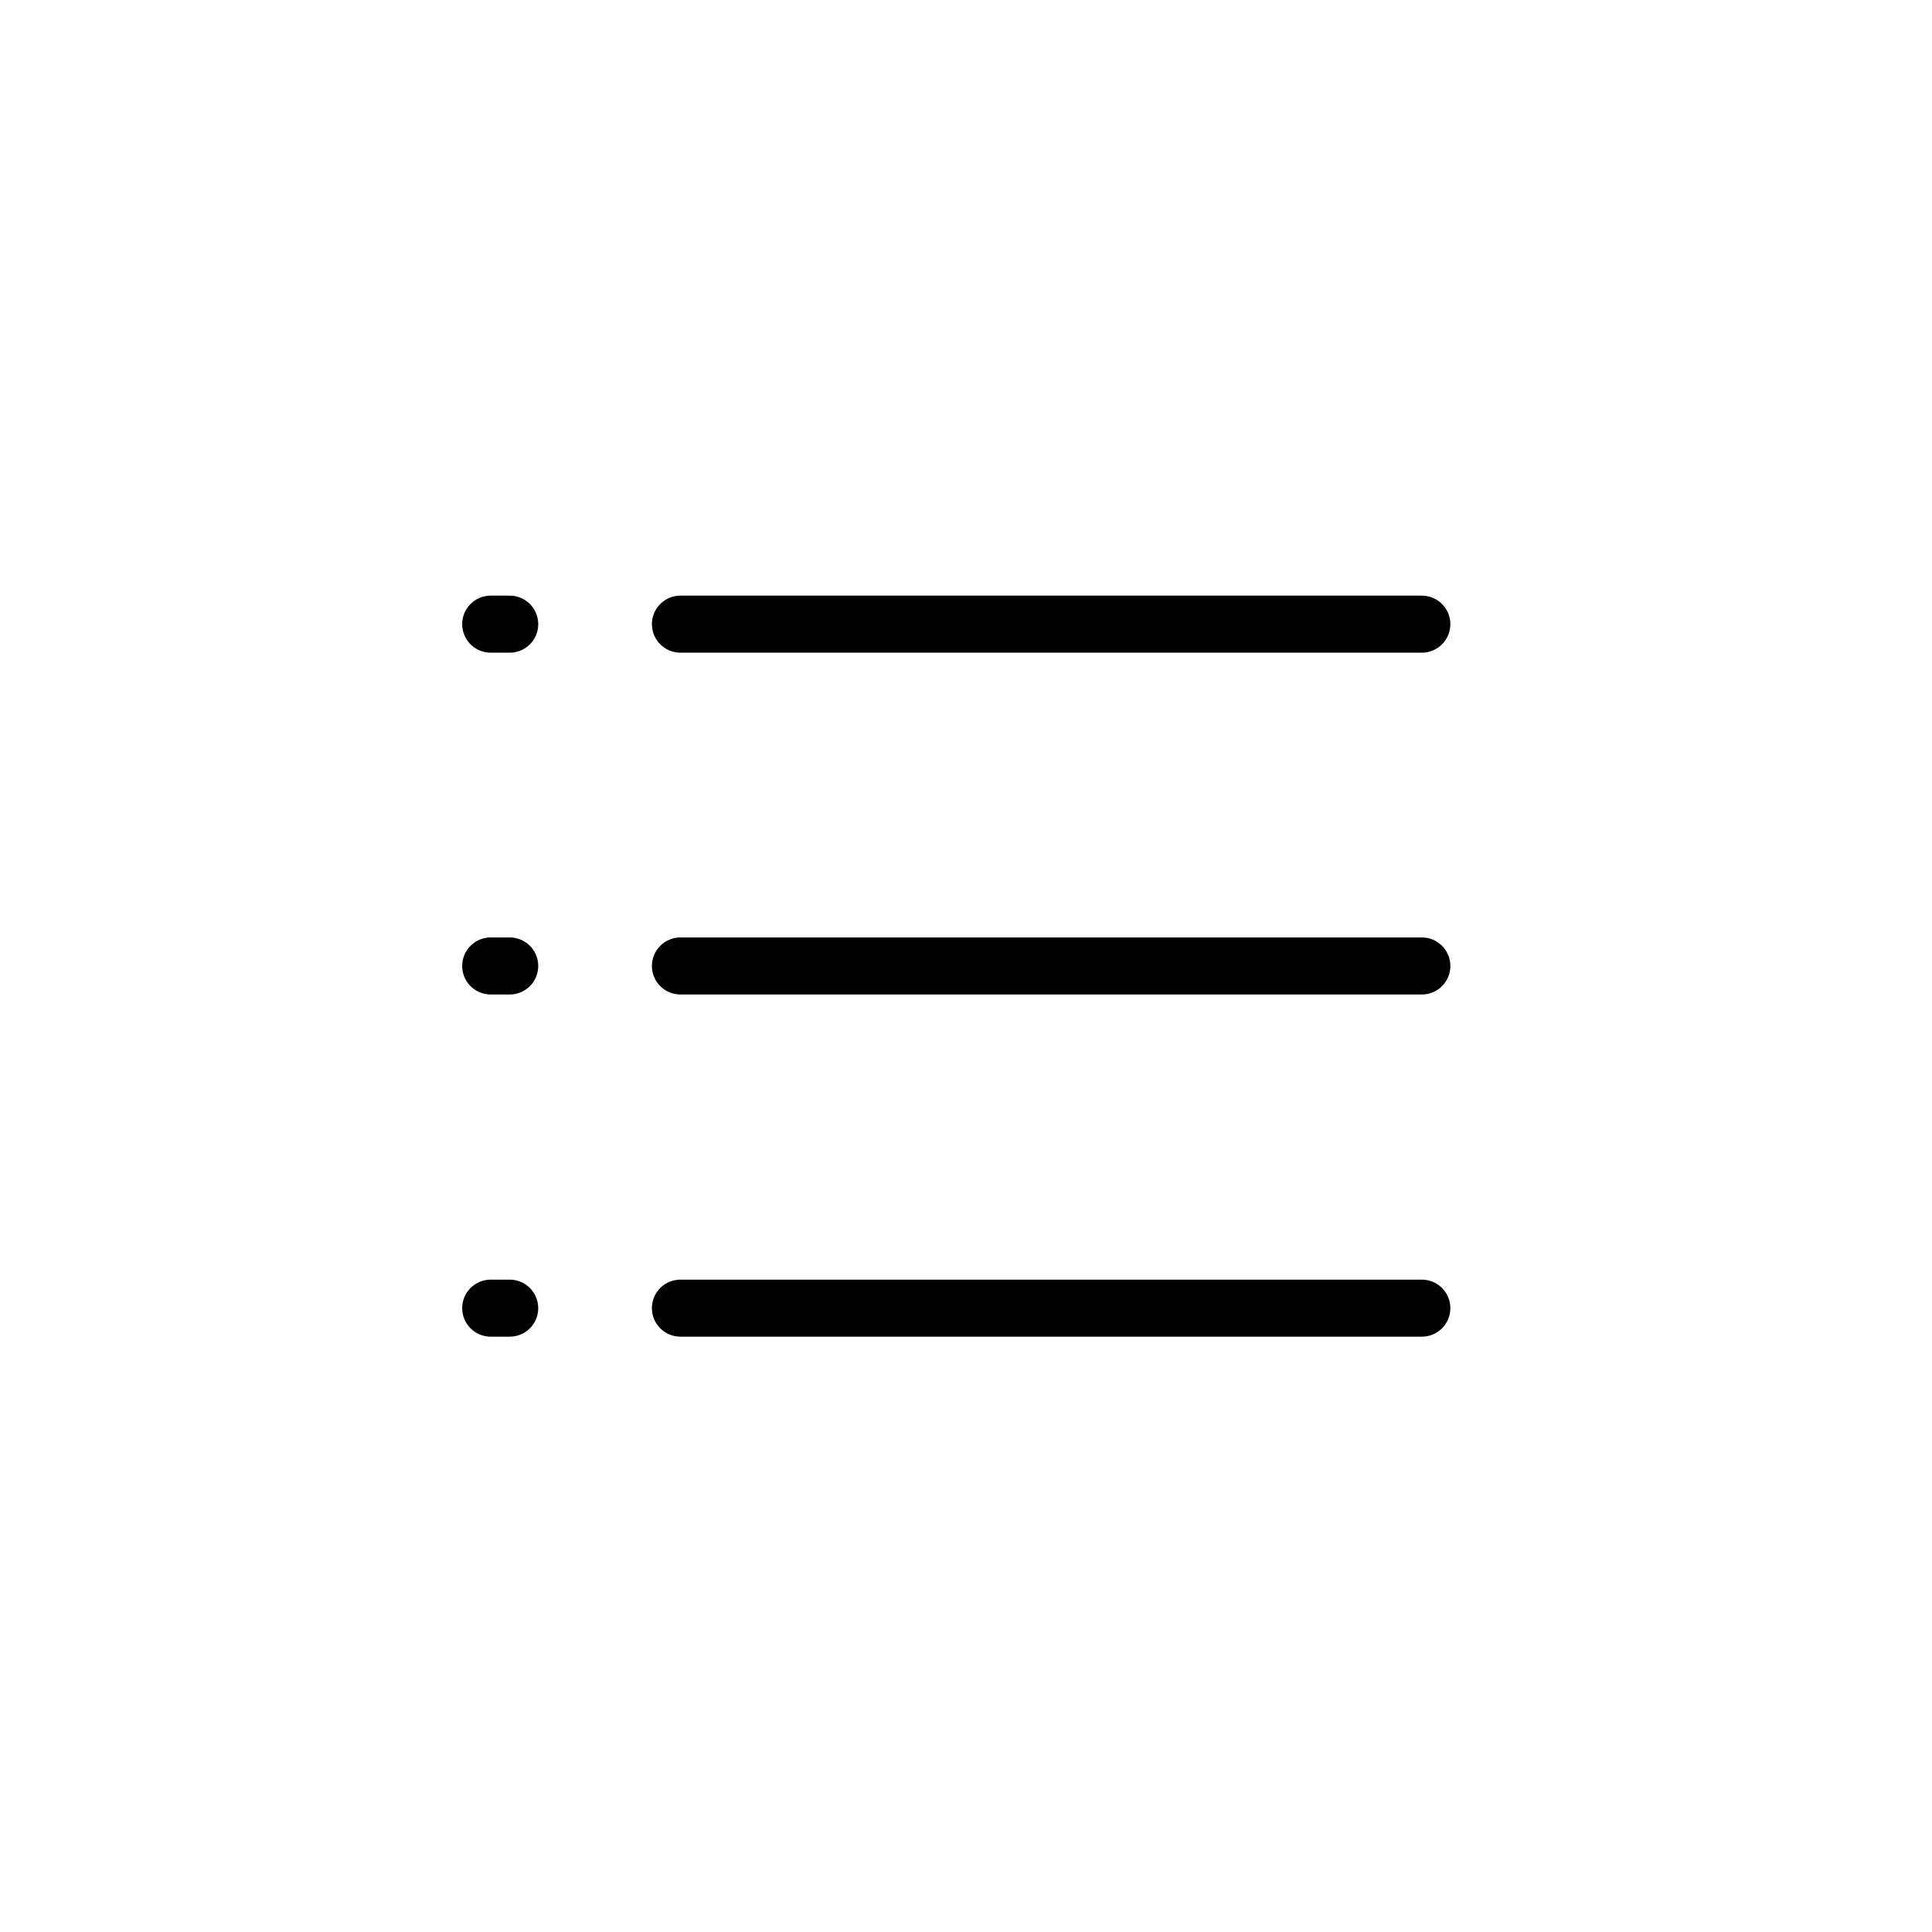 <?xml version="1.0" encoding="UTF-8"?>
<!-- Uploaded to: ICON Repo, www.iconrepo.com, Generator: ICON Repo Mixer Tools -->
<svg width="800px" height="800px" version="1.1" viewBox="144 144 512 512" xmlns="http://www.w3.org/2000/svg">
 <g fill="none" stroke="#000000" stroke-linecap="round" stroke-linejoin="round" stroke-width="3">
  <path transform="matrix(5.038 0 0 5.038 148.09 148.09)" d="m34.98 32.02h39"/>
  <path transform="matrix(5.038 0 0 5.038 148.09 148.09)" d="m26 68h-1"/>
  <path transform="matrix(5.038 0 0 5.038 148.09 148.09)" d="m73.98 68h-39"/>
  <path transform="matrix(5.038 0 0 5.038 148.09 148.09)" d="m25 32.02h1"/>
  <path transform="matrix(5.038 0 0 5.038 148.09 148.09)" d="m26 50h-1"/>
  <path transform="matrix(5.038 0 0 5.038 148.09 148.09)" d="m73.98 50h-39"/>
 </g>
</svg>
